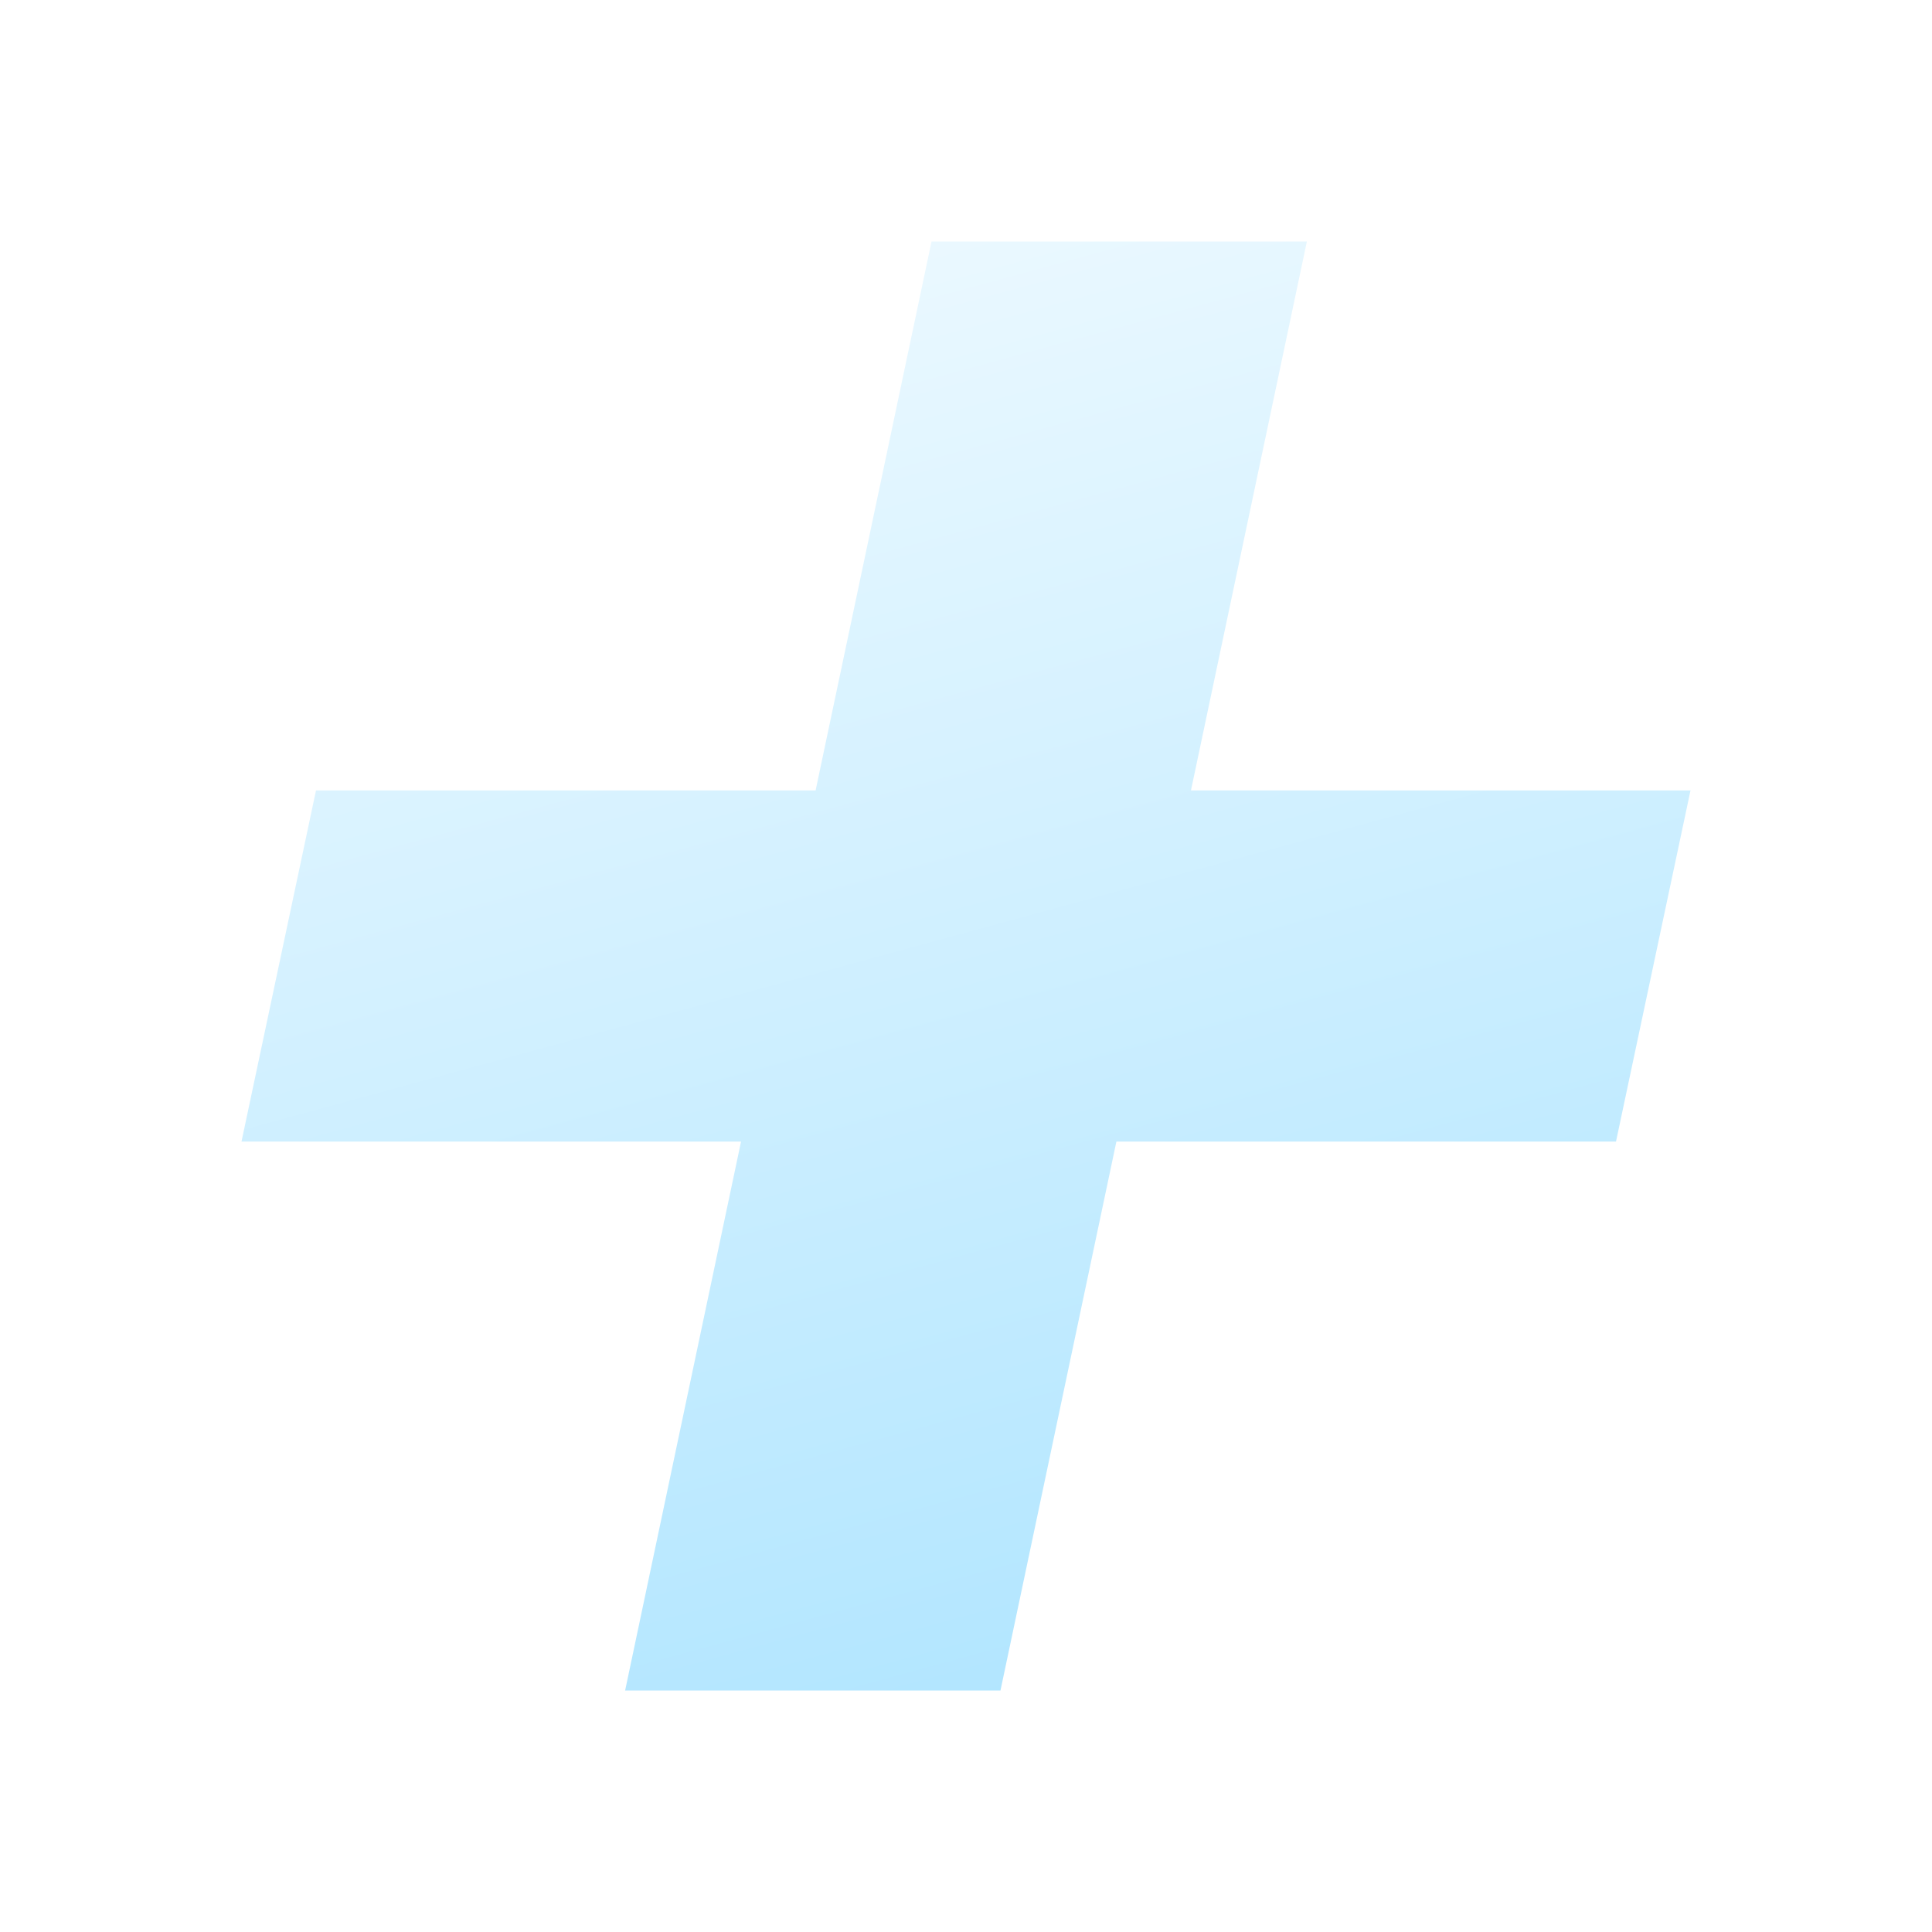 <svg width="32" height="32" viewBox="0 0 32 32" fill="none" xmlns="http://www.w3.org/2000/svg">
<g filter="url(#filter0_dd_1787_5699)">
<path d="M26.766 16.908L28 11.092H19.726L21.646 2H15.429L13.509 11.092H5.234L4 16.908H12.274L10.354 26H16.571L18.491 16.908H26.766Z" fill="url(#paint0_linear_1787_5699)"/>
</g>
<defs>
<filter id="filter0_dd_1787_5699" x="0" y="0" width="32" height="32" filterUnits="userSpaceOnUse" color-interpolation-filters="sRGB">
<feFlood flood-opacity="0" result="BackgroundImageFix"/>
<feColorMatrix in="SourceAlpha" type="matrix" values="0 0 0 0 0 0 0 0 0 0 0 0 0 0 0 0 0 0 127 0" result="hardAlpha"/>
<feOffset dy="2"/>
<feGaussianBlur stdDeviation="2"/>
<feColorMatrix type="matrix" values="0 0 0 0 0.376 0 0 0 0 0.38 0 0 0 0 0.439 0 0 0 0.16 0"/>
<feBlend mode="normal" in2="BackgroundImageFix" result="effect1_dropShadow_1787_5699"/>
<feColorMatrix in="SourceAlpha" type="matrix" values="0 0 0 0 0 0 0 0 0 0 0 0 0 0 0 0 0 0 127 0" result="hardAlpha"/>
<feOffset/>
<feGaussianBlur stdDeviation="0.5"/>
<feColorMatrix type="matrix" values="0 0 0 0 0.157 0 0 0 0 0.161 0 0 0 0 0.239 0 0 0 0.04 0"/>
<feBlend mode="normal" in2="effect1_dropShadow_1787_5699" result="effect2_dropShadow_1787_5699"/>
<feBlend mode="normal" in="SourceGraphic" in2="effect2_dropShadow_1787_5699" result="shape"/>
</filter>
<linearGradient id="paint0_linear_1787_5699" x1="16.456" y1="-7.343" x2="32.364" y2="50.973" gradientUnits="userSpaceOnUse">
<stop stop-color="white"/>
<stop offset="1" stop-color="#6FD0FF"/>
</linearGradient>
</defs>
</svg>
